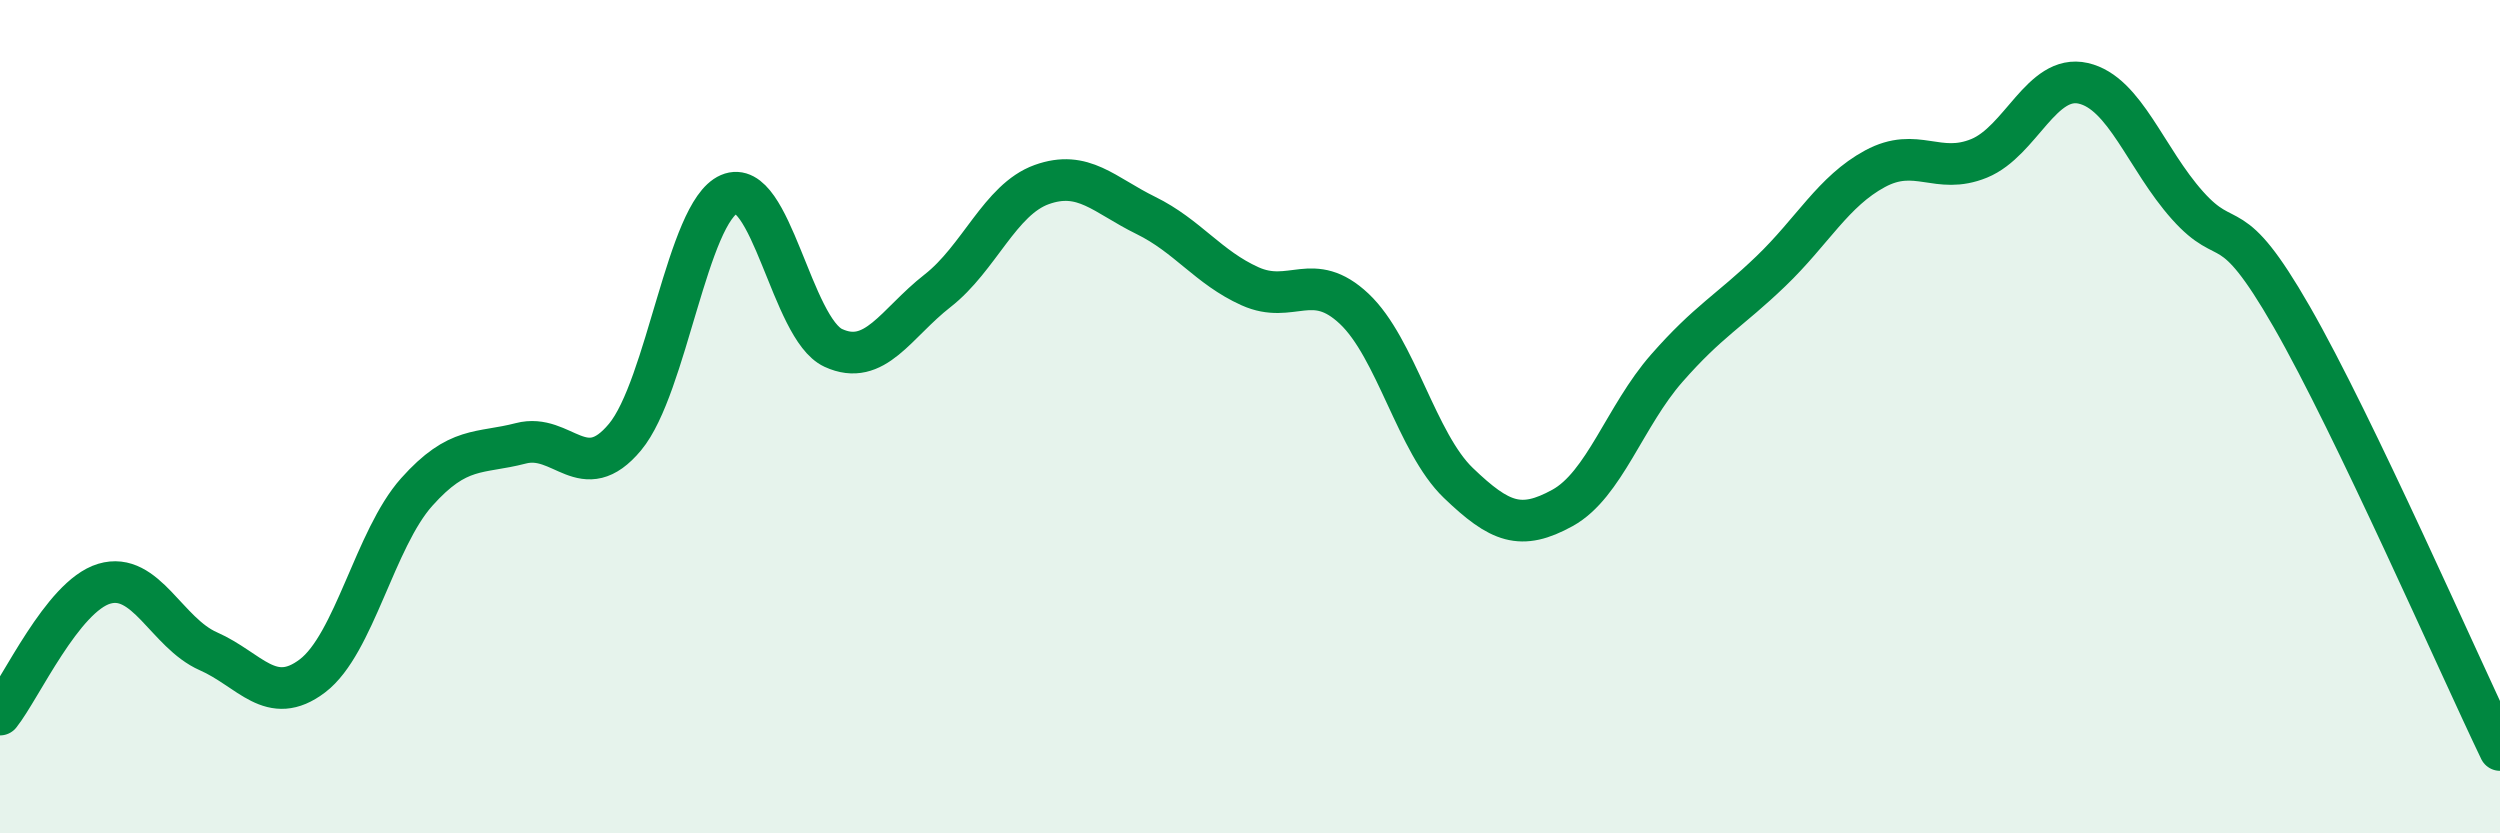 
    <svg width="60" height="20" viewBox="0 0 60 20" xmlns="http://www.w3.org/2000/svg">
      <path
        d="M 0,17.15 C 0.5,16.52 1.5,14.31 2.5,14.01 C 3.5,13.71 4,15.19 5,15.63 C 6,16.07 6.5,16.98 7.5,16.22 C 8.5,15.46 9,12.93 10,11.81 C 11,10.69 11.5,10.9 12.5,10.64 C 13.5,10.38 14,11.69 15,10.49 C 16,9.29 16.5,5.09 17.5,4.66 C 18.5,4.23 19,7.89 20,8.35 C 21,8.81 21.5,7.76 22.5,6.98 C 23.5,6.2 24,4.79 25,4.43 C 26,4.07 26.5,4.68 27.5,5.17 C 28.5,5.66 29,6.42 30,6.87 C 31,7.32 31.5,6.47 32.5,7.41 C 33.5,8.35 34,10.63 35,11.59 C 36,12.55 36.5,12.74 37.5,12.19 C 38.5,11.64 39,9.98 40,8.84 C 41,7.7 41.5,7.47 42.5,6.51 C 43.5,5.55 44,4.59 45,4.05 C 46,3.51 46.5,4.21 47.5,3.8 C 48.5,3.39 49,1.77 50,2 C 51,2.23 51.5,3.81 52.5,4.93 C 53.5,6.05 53.5,4.99 55,7.6 C 56.5,10.21 59,15.92 60,18L60 20L0 20Z"
        fill="#008740"
        opacity="0.1"
        stroke-linecap="round"
        stroke-linejoin="round"
      />
      <path
        d="M 0,17.15 C 0.5,16.52 1.5,14.31 2.5,14.01 C 3.5,13.71 4,15.19 5,15.63 C 6,16.07 6.5,16.98 7.5,16.22 C 8.5,15.46 9,12.93 10,11.81 C 11,10.69 11.5,10.9 12.5,10.64 C 13.5,10.38 14,11.69 15,10.49 C 16,9.29 16.5,5.09 17.5,4.66 C 18.5,4.23 19,7.89 20,8.35 C 21,8.81 21.5,7.76 22.5,6.98 C 23.5,6.2 24,4.79 25,4.43 C 26,4.07 26.5,4.68 27.5,5.17 C 28.5,5.66 29,6.42 30,6.87 C 31,7.32 31.5,6.47 32.5,7.41 C 33.5,8.35 34,10.63 35,11.59 C 36,12.55 36.5,12.74 37.5,12.19 C 38.5,11.64 39,9.98 40,8.84 C 41,7.7 41.5,7.47 42.5,6.51 C 43.5,5.55 44,4.59 45,4.05 C 46,3.51 46.5,4.21 47.5,3.8 C 48.5,3.39 49,1.77 50,2 C 51,2.23 51.5,3.81 52.5,4.93 C 53.5,6.05 53.5,4.99 55,7.6 C 56.5,10.21 59,15.92 60,18"
        stroke="#008740"
        stroke-width="1"
        fill="none"
        stroke-linecap="round"
        stroke-linejoin="round"
      />
    </svg>
  